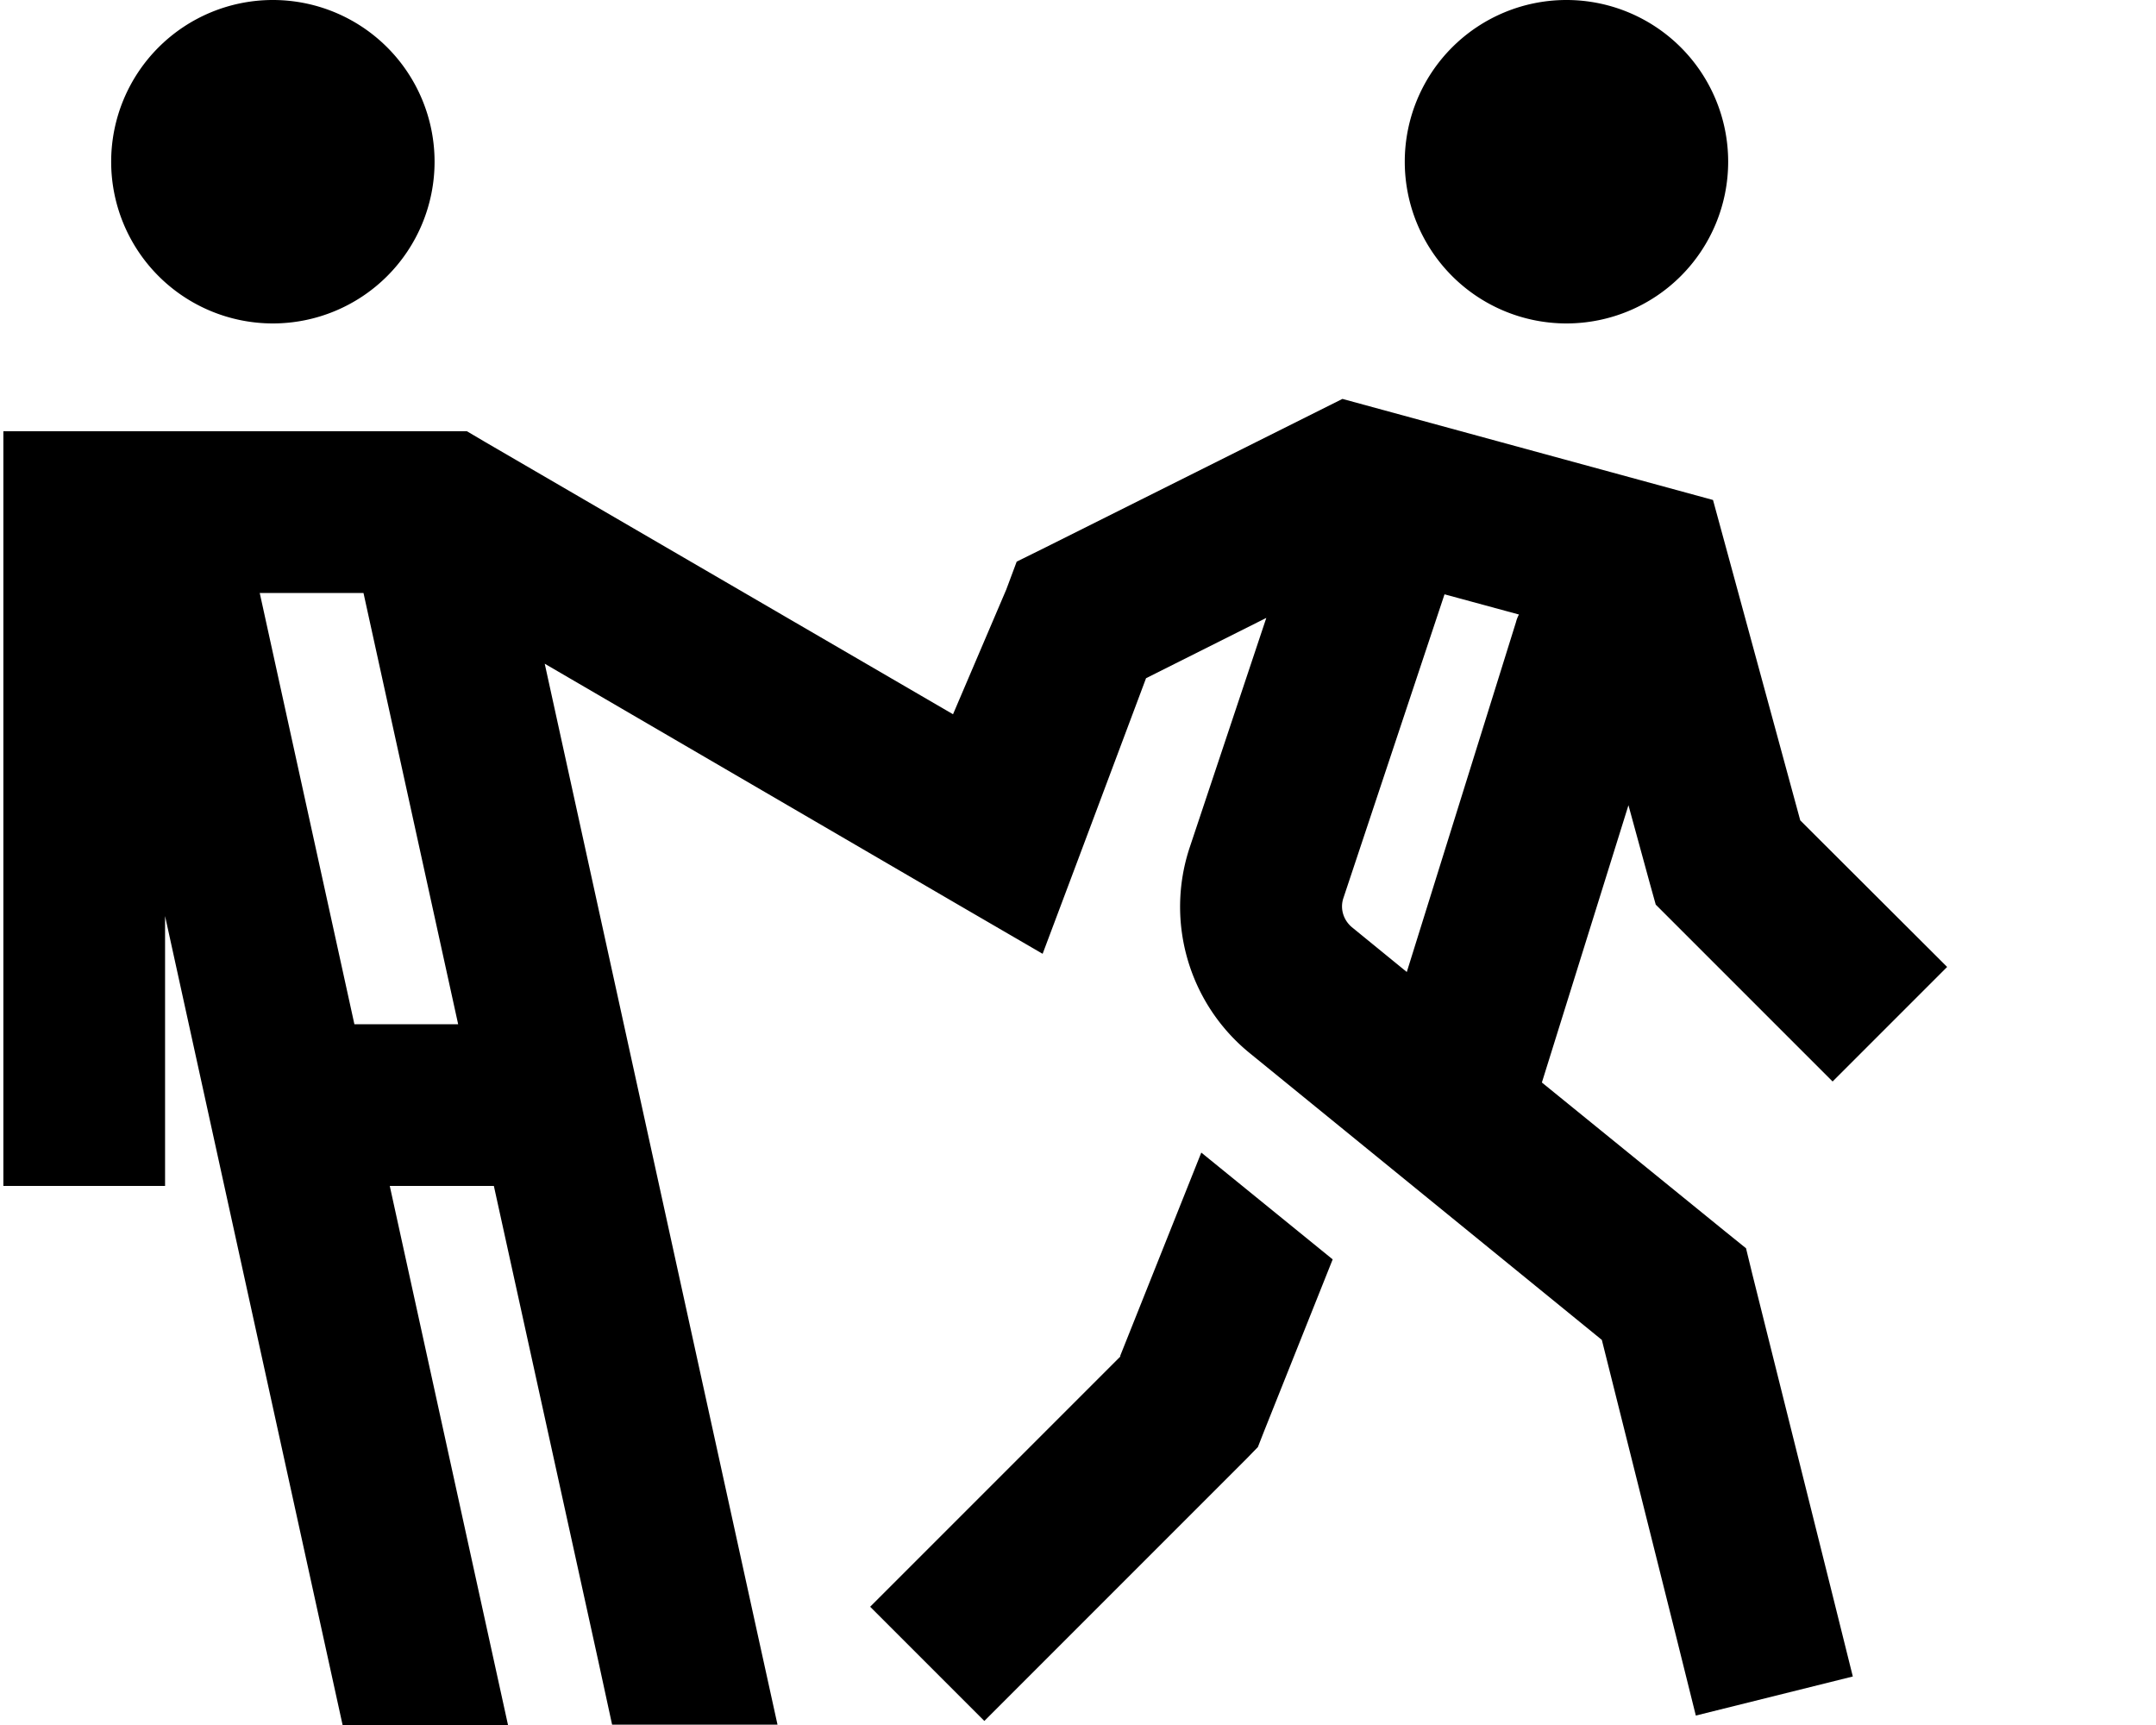 <svg xmlns="http://www.w3.org/2000/svg" viewBox="0 0 640 512"><!--! Font Awesome Pro 6.3.0 by @fontawesome - https://fontawesome.com License - https://fontawesome.com/license (Commercial License) Copyright 2023 Fonticons, Inc. --><path d="M33 48a48 48 0 1 1 96 0A48 48 0 1 1 33 48zm365.5 70.4l8.8 2.4h0l88 24h0l13.2 3.6 3.6 13.2 22.3 81.9L578 287 544 321l-48-48-4.5-4.5-1.7-6.1-6.4-23.4-25.7 82.3 54.4 44.2 6.2 5 1.9 7.8 24 96 5.8 23.3-46.6 11.6-5.8-23.3-22.1-88.2L371 312.6c-18.1-14.7-25.2-39.1-17.8-61.2l22.7-68-35.7 17.9-20.7 55.2-10 26.6-24.6-14.3L161.7 197l62.7 285.8 6.4 29.1H181.7l-4.1-18.9L146.6 352H115.7l35.1 160H101.7L49 271.9V328v24H1V328 152 128H25 132.1h6.5l5.6 3.3L282.9 212l15.8-37 3.1-8.3 .6-.3 7.9-3.9h0l80-40h0l8.2-4.1zm30.3 58l-30 90.1c-1.1 3.2 0 6.6 2.5 8.7l16.3 13.3 32.4-103.8c.2-.8 .5-1.6 .9-2.3l-22.1-6zM77.1 176l28.1 128H136L107.9 176H77.1zM417 48a48 48 0 1 1 96 0 48 48 0 1 1 -96 0zM332.5 402.5l24.1-60.4 39 31.7-20.4 51.1-1.8 4.6L370 433l-60.8 60.8-17 17-33.9-33.9 17-17 57.3-57.3z"/></svg>